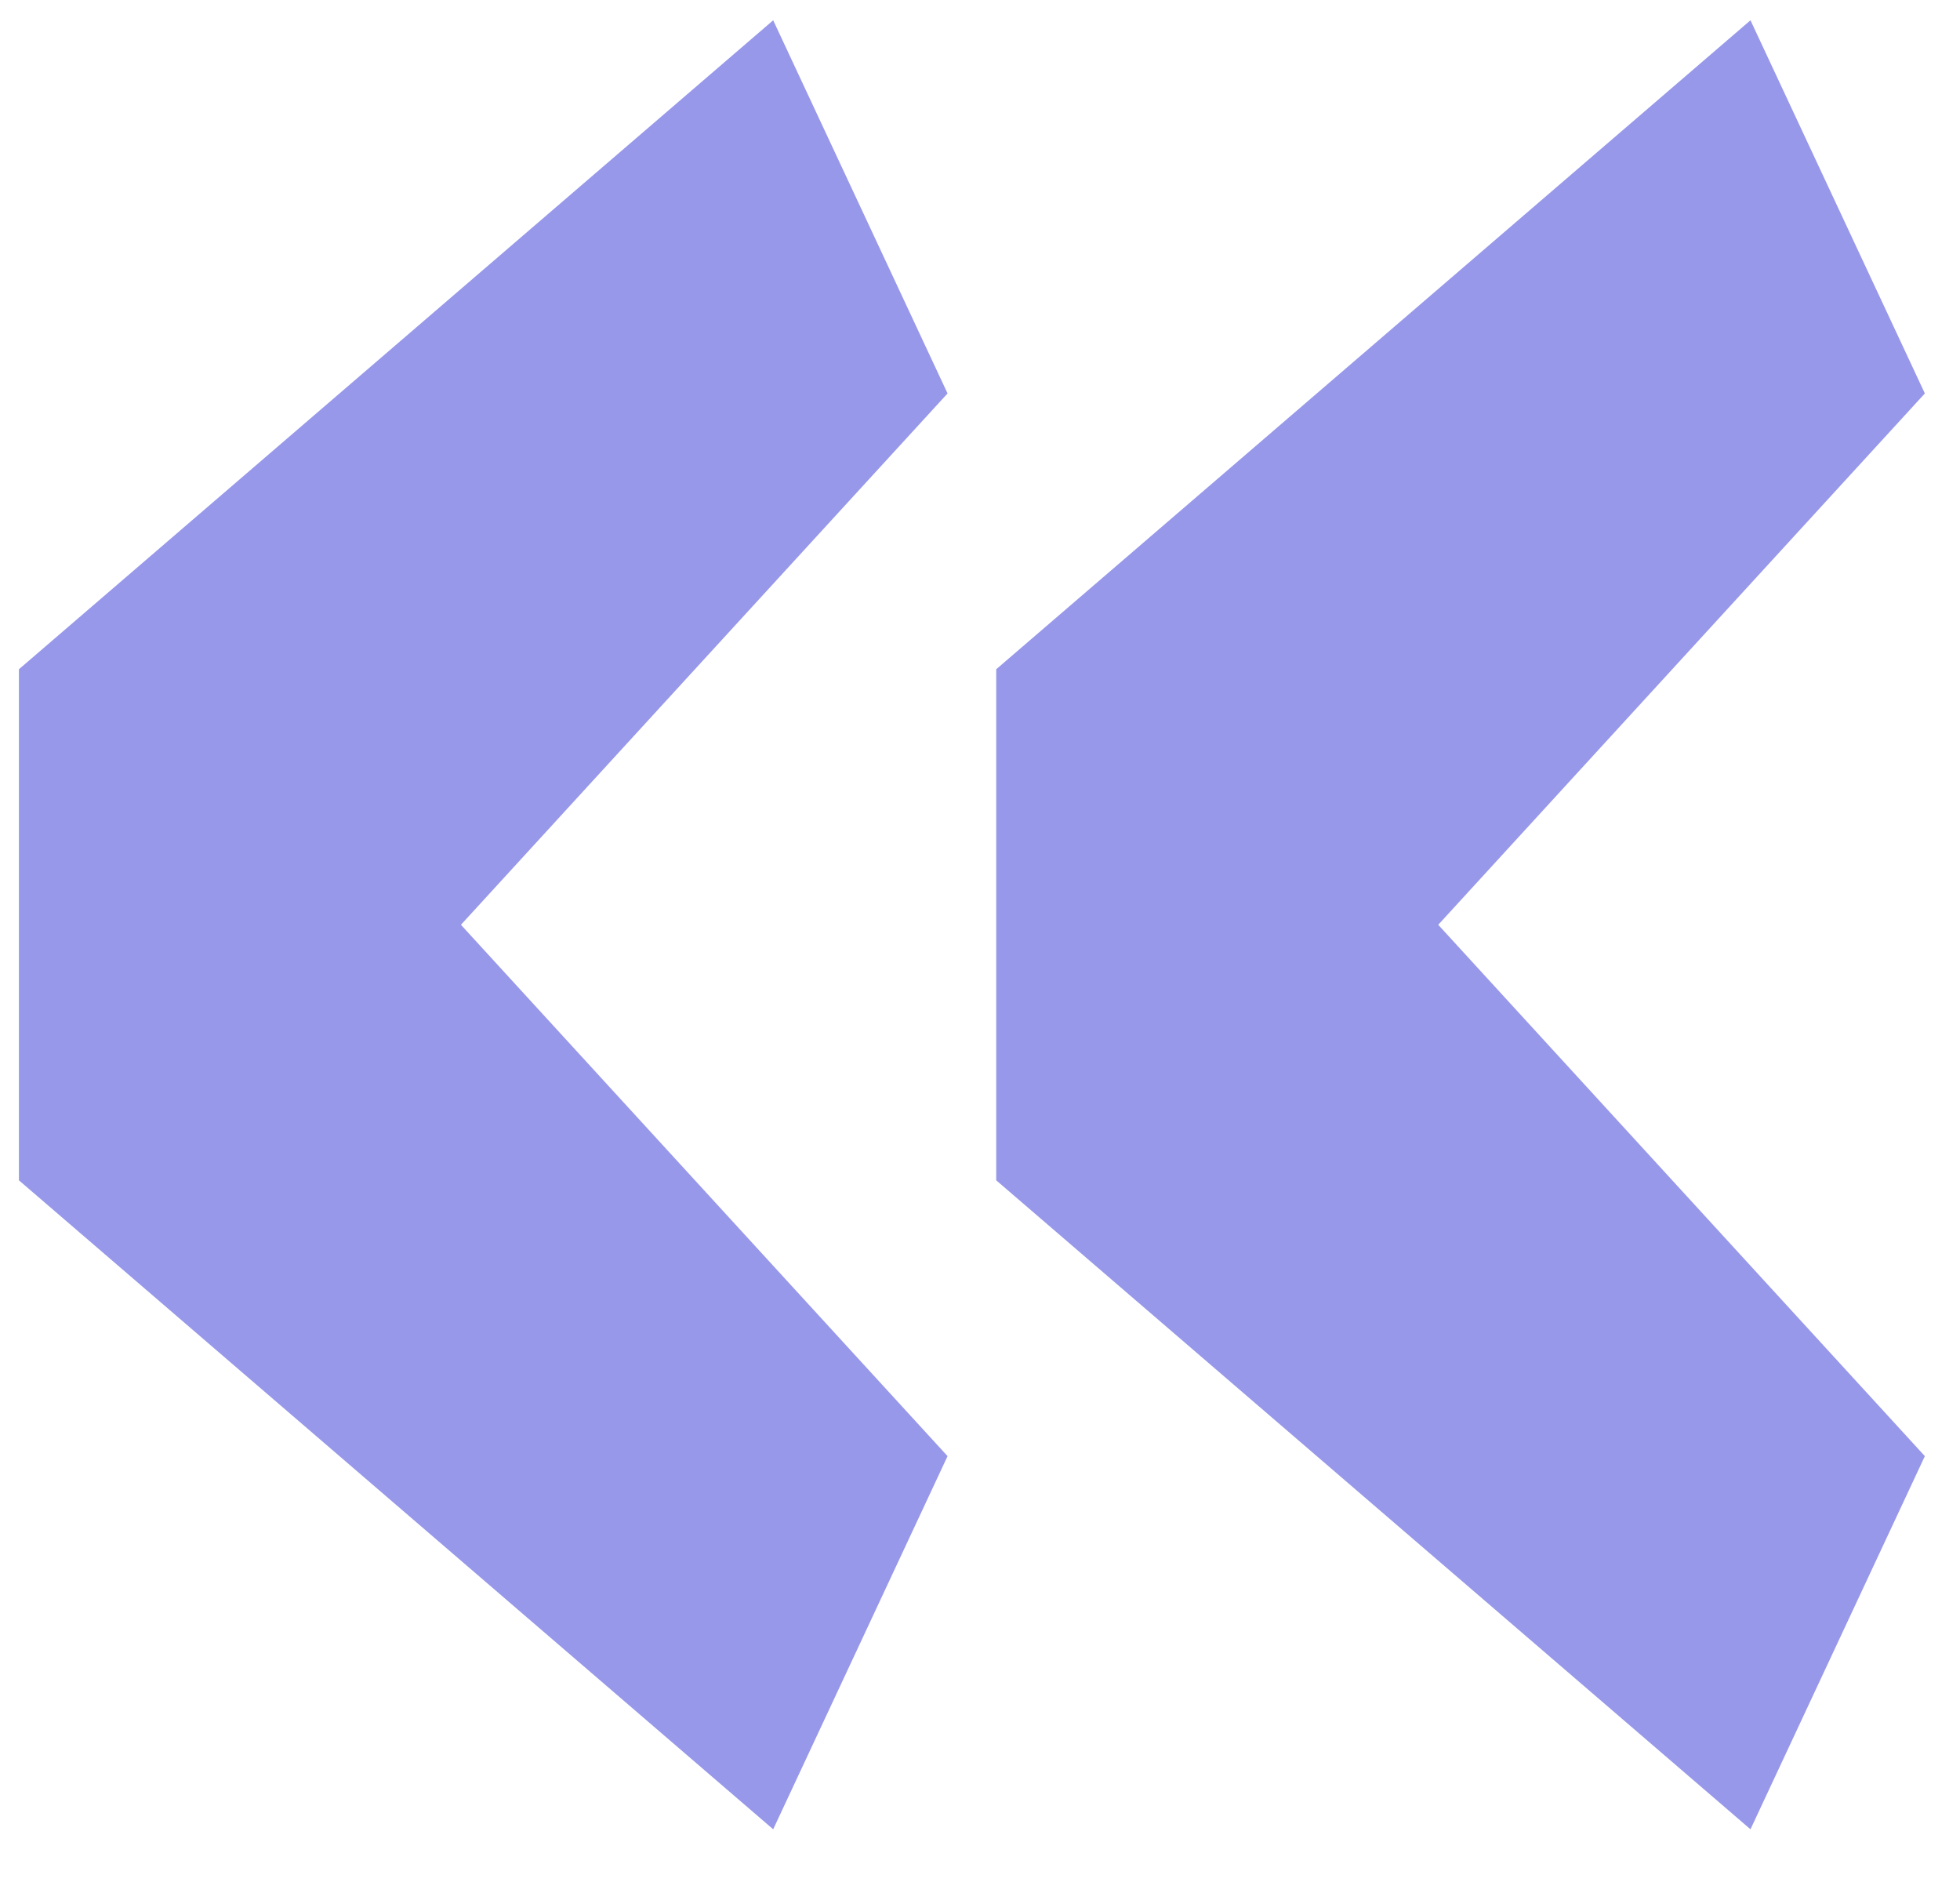 <?xml version="1.0" encoding="UTF-8"?> <svg xmlns="http://www.w3.org/2000/svg" width="29" height="28" viewBox="0 0 29 28" fill="none"> <path d="M11.44 27.06L0.28 17.46V9.9L11.44 0.3L14.02 5.82L6.82 13.68L14.02 21.54L11.44 27.06ZM25.9 27.06L14.74 17.46V9.9L25.9 0.3L28.48 5.82L21.28 13.68L28.48 21.54L25.9 27.06Z" fill="#9798EA"></path> </svg> 